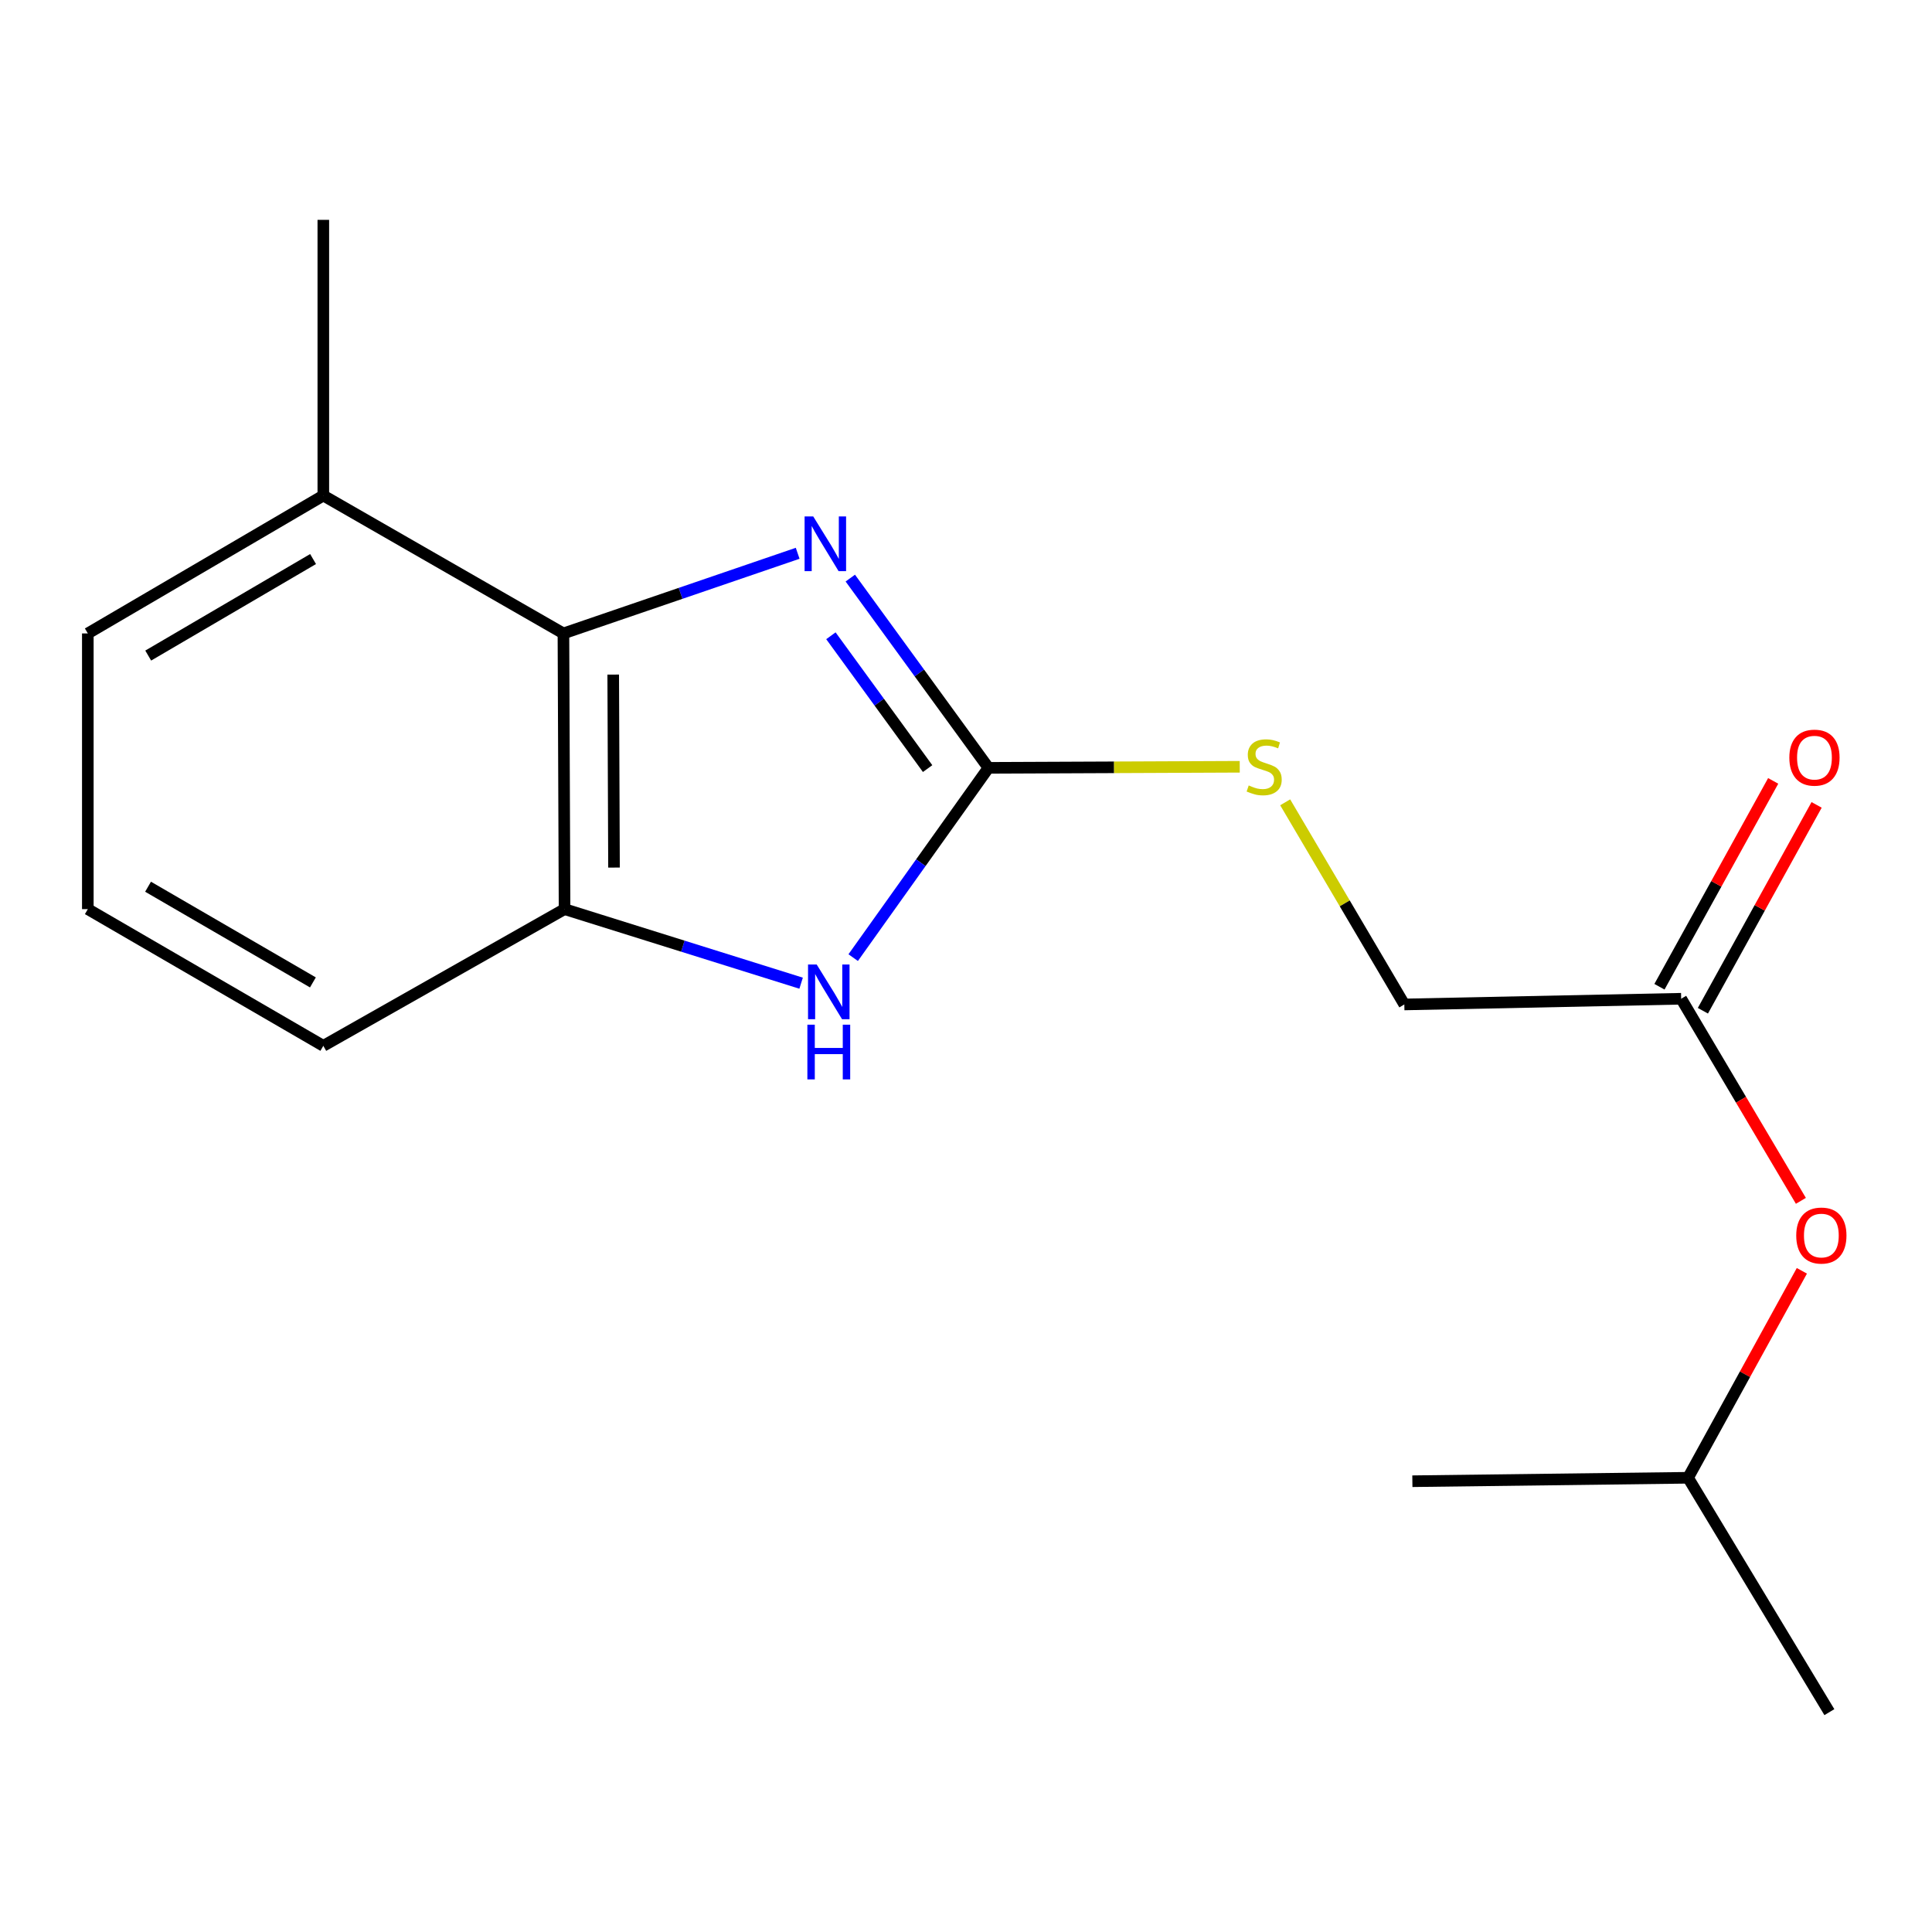 <?xml version='1.0' encoding='iso-8859-1'?>
<svg version='1.1' baseProfile='full'
              xmlns='http://www.w3.org/2000/svg'
                      xmlns:rdkit='http://www.rdkit.org/xml'
                      xmlns:xlink='http://www.w3.org/1999/xlink'
                  xml:space='preserve'
width='1000px' height='1000px' viewBox='0 0 1000 1000'>
<!-- END OF HEADER -->
<rect style='opacity:1.0;fill:#FFFFFF;stroke:none' width='1000' height='1000' x='0' y='0'> </rect>
<path class='bond-0' d='M 440.114,299.224 L 475.867,348.331' style='fill:none;fill-rule:evenodd;stroke:#0000FF;stroke-width:6px;stroke-linecap:butt;stroke-linejoin:miter;stroke-opacity:1' />
<path class='bond-0' d='M 475.867,348.331 L 511.62,397.438' style='fill:none;fill-rule:evenodd;stroke:#000000;stroke-width:6px;stroke-linecap:butt;stroke-linejoin:miter;stroke-opacity:1' />
<path class='bond-0' d='M 430.077,329.073 L 455.104,363.448' style='fill:none;fill-rule:evenodd;stroke:#0000FF;stroke-width:6px;stroke-linecap:butt;stroke-linejoin:miter;stroke-opacity:1' />
<path class='bond-0' d='M 455.104,363.448 L 480.131,397.823' style='fill:none;fill-rule:evenodd;stroke:#000000;stroke-width:6px;stroke-linecap:butt;stroke-linejoin:miter;stroke-opacity:1' />
<path class='bond-2' d='M 412.872,286.379 L 352.25,307.122' style='fill:none;fill-rule:evenodd;stroke:#0000FF;stroke-width:6px;stroke-linecap:butt;stroke-linejoin:miter;stroke-opacity:1' />
<path class='bond-2' d='M 352.25,307.122 L 291.629,327.865' style='fill:none;fill-rule:evenodd;stroke:#000000;stroke-width:6px;stroke-linecap:butt;stroke-linejoin:miter;stroke-opacity:1' />
<path class='bond-1' d='M 511.62,397.438 L 476.614,446.551' style='fill:none;fill-rule:evenodd;stroke:#000000;stroke-width:6px;stroke-linecap:butt;stroke-linejoin:miter;stroke-opacity:1' />
<path class='bond-1' d='M 476.614,446.551 L 441.607,495.664' style='fill:none;fill-rule:evenodd;stroke:#0000FF;stroke-width:6px;stroke-linecap:butt;stroke-linejoin:miter;stroke-opacity:1' />
<path class='bond-4' d='M 511.62,397.438 L 576.653,397.159' style='fill:none;fill-rule:evenodd;stroke:#000000;stroke-width:6px;stroke-linecap:butt;stroke-linejoin:miter;stroke-opacity:1' />
<path class='bond-4' d='M 576.653,397.159 L 641.686,396.879' style='fill:none;fill-rule:evenodd;stroke:#CCCC00;stroke-width:6px;stroke-linecap:butt;stroke-linejoin:miter;stroke-opacity:1' />
<path class='bond-17' d='M 414.655,508.899 L 353.434,489.732' style='fill:none;fill-rule:evenodd;stroke:#0000FF;stroke-width:6px;stroke-linecap:butt;stroke-linejoin:miter;stroke-opacity:1' />
<path class='bond-17' d='M 353.434,489.732 L 292.214,470.564' style='fill:none;fill-rule:evenodd;stroke:#000000;stroke-width:6px;stroke-linecap:butt;stroke-linejoin:miter;stroke-opacity:1' />
<path class='bond-3' d='M 291.629,327.865 L 292.214,470.564' style='fill:none;fill-rule:evenodd;stroke:#000000;stroke-width:6px;stroke-linecap:butt;stroke-linejoin:miter;stroke-opacity:1' />
<path class='bond-3' d='M 317.4,349.165 L 317.809,449.054' style='fill:none;fill-rule:evenodd;stroke:#000000;stroke-width:6px;stroke-linecap:butt;stroke-linejoin:miter;stroke-opacity:1' />
<path class='bond-6' d='M 291.629,327.865 L 167.35,256.494' style='fill:none;fill-rule:evenodd;stroke:#000000;stroke-width:6px;stroke-linecap:butt;stroke-linejoin:miter;stroke-opacity:1' />
<path class='bond-10' d='M 292.214,470.564 L 167.35,541.322' style='fill:none;fill-rule:evenodd;stroke:#000000;stroke-width:6px;stroke-linecap:butt;stroke-linejoin:miter;stroke-opacity:1' />
<path class='bond-9' d='M 665.209,415.276 L 696.042,467.59' style='fill:none;fill-rule:evenodd;stroke:#CCCC00;stroke-width:6px;stroke-linecap:butt;stroke-linejoin:miter;stroke-opacity:1' />
<path class='bond-9' d='M 696.042,467.59 L 726.875,519.905' style='fill:none;fill-rule:evenodd;stroke:#000000;stroke-width:6px;stroke-linecap:butt;stroke-linejoin:miter;stroke-opacity:1' />
<path class='bond-5' d='M 870.173,516.951 L 726.875,519.905' style='fill:none;fill-rule:evenodd;stroke:#000000;stroke-width:6px;stroke-linecap:butt;stroke-linejoin:miter;stroke-opacity:1' />
<path class='bond-7' d='M 881.414,523.161 L 910.846,469.885' style='fill:none;fill-rule:evenodd;stroke:#000000;stroke-width:6px;stroke-linecap:butt;stroke-linejoin:miter;stroke-opacity:1' />
<path class='bond-7' d='M 910.846,469.885 L 940.277,416.61' style='fill:none;fill-rule:evenodd;stroke:#FF0000;stroke-width:6px;stroke-linecap:butt;stroke-linejoin:miter;stroke-opacity:1' />
<path class='bond-7' d='M 858.933,510.741 L 888.365,457.466' style='fill:none;fill-rule:evenodd;stroke:#000000;stroke-width:6px;stroke-linecap:butt;stroke-linejoin:miter;stroke-opacity:1' />
<path class='bond-7' d='M 888.365,457.466 L 917.797,404.19' style='fill:none;fill-rule:evenodd;stroke:#FF0000;stroke-width:6px;stroke-linecap:butt;stroke-linejoin:miter;stroke-opacity:1' />
<path class='bond-8' d='M 870.173,516.951 L 901.155,569.252' style='fill:none;fill-rule:evenodd;stroke:#000000;stroke-width:6px;stroke-linecap:butt;stroke-linejoin:miter;stroke-opacity:1' />
<path class='bond-8' d='M 901.155,569.252 L 932.137,621.553' style='fill:none;fill-rule:evenodd;stroke:#FF0000;stroke-width:6px;stroke-linecap:butt;stroke-linejoin:miter;stroke-opacity:1' />
<path class='bond-13' d='M 167.35,256.494 L 45.455,327.865' style='fill:none;fill-rule:evenodd;stroke:#000000;stroke-width:6px;stroke-linecap:butt;stroke-linejoin:miter;stroke-opacity:1' />
<path class='bond-13' d='M 162.043,289.363 L 76.716,339.323' style='fill:none;fill-rule:evenodd;stroke:#000000;stroke-width:6px;stroke-linecap:butt;stroke-linejoin:miter;stroke-opacity:1' />
<path class='bond-14' d='M 167.35,256.494 L 167.35,113.795' style='fill:none;fill-rule:evenodd;stroke:#000000;stroke-width:6px;stroke-linecap:butt;stroke-linejoin:miter;stroke-opacity:1' />
<path class='bond-12' d='M 932.644,657.771 L 903.192,711.333' style='fill:none;fill-rule:evenodd;stroke:#FF0000;stroke-width:6px;stroke-linecap:butt;stroke-linejoin:miter;stroke-opacity:1' />
<path class='bond-12' d='M 903.192,711.333 L 873.74,764.895' style='fill:none;fill-rule:evenodd;stroke:#000000;stroke-width:6px;stroke-linecap:butt;stroke-linejoin:miter;stroke-opacity:1' />
<path class='bond-18' d='M 167.35,541.322 L 45.455,470.564' style='fill:none;fill-rule:evenodd;stroke:#000000;stroke-width:6px;stroke-linecap:butt;stroke-linejoin:miter;stroke-opacity:1' />
<path class='bond-18' d='M 161.96,508.496 L 76.633,458.965' style='fill:none;fill-rule:evenodd;stroke:#000000;stroke-width:6px;stroke-linecap:butt;stroke-linejoin:miter;stroke-opacity:1' />
<path class='bond-11' d='M 45.455,470.564 L 45.455,327.865' style='fill:none;fill-rule:evenodd;stroke:#000000;stroke-width:6px;stroke-linecap:butt;stroke-linejoin:miter;stroke-opacity:1' />
<path class='bond-15' d='M 873.74,764.895 L 946.881,886.205' style='fill:none;fill-rule:evenodd;stroke:#000000;stroke-width:6px;stroke-linecap:butt;stroke-linejoin:miter;stroke-opacity:1' />
<path class='bond-16' d='M 873.74,764.895 L 731.041,766.678' style='fill:none;fill-rule:evenodd;stroke:#000000;stroke-width:6px;stroke-linecap:butt;stroke-linejoin:miter;stroke-opacity:1' />
<path  class='atom-0' d='M 420.934 267.318
L 430.214 282.318
Q 431.134 283.798, 432.614 286.478
Q 434.094 289.158, 434.174 289.318
L 434.174 267.318
L 437.934 267.318
L 437.934 295.638
L 434.054 295.638
L 424.094 279.238
Q 422.934 277.318, 421.694 275.118
Q 420.494 272.918, 420.134 272.238
L 420.134 295.638
L 416.454 295.638
L 416.454 267.318
L 420.934 267.318
' fill='#0000FF'/>
<path  class='atom-2' d='M 422.717 499.224
L 431.997 514.224
Q 432.917 515.704, 434.397 518.384
Q 435.877 521.064, 435.957 521.224
L 435.957 499.224
L 439.717 499.224
L 439.717 527.544
L 435.837 527.544
L 425.877 511.144
Q 424.717 509.224, 423.477 507.024
Q 422.277 504.824, 421.917 504.144
L 421.917 527.544
L 418.237 527.544
L 418.237 499.224
L 422.717 499.224
' fill='#0000FF'/>
<path  class='atom-2' d='M 417.897 530.376
L 421.737 530.376
L 421.737 542.416
L 436.217 542.416
L 436.217 530.376
L 440.057 530.376
L 440.057 558.696
L 436.217 558.696
L 436.217 545.616
L 421.737 545.616
L 421.737 558.696
L 417.897 558.696
L 417.897 530.376
' fill='#0000FF'/>
<path  class='atom-5' d='M 646.334 406.545
Q 646.654 406.665, 647.974 407.225
Q 649.294 407.785, 650.734 408.145
Q 652.214 408.465, 653.654 408.465
Q 656.334 408.465, 657.894 407.185
Q 659.454 405.865, 659.454 403.585
Q 659.454 402.025, 658.654 401.065
Q 657.894 400.105, 656.694 399.585
Q 655.494 399.065, 653.494 398.465
Q 650.974 397.705, 649.454 396.985
Q 647.974 396.265, 646.894 394.745
Q 645.854 393.225, 645.854 390.665
Q 645.854 387.105, 648.254 384.905
Q 650.694 382.705, 655.494 382.705
Q 658.774 382.705, 662.494 384.265
L 661.574 387.345
Q 658.174 385.945, 655.614 385.945
Q 652.854 385.945, 651.334 387.105
Q 649.814 388.225, 649.854 390.185
Q 649.854 391.705, 650.614 392.625
Q 651.414 393.545, 652.534 394.065
Q 653.694 394.585, 655.614 395.185
Q 658.174 395.985, 659.694 396.785
Q 661.214 397.585, 662.294 399.225
Q 663.414 400.825, 663.414 403.585
Q 663.414 407.505, 660.774 409.625
Q 658.174 411.705, 653.814 411.705
Q 651.294 411.705, 649.374 411.145
Q 647.494 410.625, 645.254 409.705
L 646.334 406.545
' fill='#CCCC00'/>
<path  class='atom-8' d='M 926.161 392.153
Q 926.161 385.353, 929.521 381.553
Q 932.881 377.753, 939.161 377.753
Q 945.441 377.753, 948.801 381.553
Q 952.161 385.353, 952.161 392.153
Q 952.161 399.033, 948.761 402.953
Q 945.361 406.833, 939.161 406.833
Q 932.921 406.833, 929.521 402.953
Q 926.161 399.073, 926.161 392.153
M 939.161 403.633
Q 943.481 403.633, 945.801 400.753
Q 948.161 397.833, 948.161 392.153
Q 948.161 386.593, 945.801 383.793
Q 943.481 380.953, 939.161 380.953
Q 934.841 380.953, 932.481 383.753
Q 930.161 386.553, 930.161 392.153
Q 930.161 397.873, 932.481 400.753
Q 934.841 403.633, 939.161 403.633
' fill='#FF0000'/>
<path  class='atom-9' d='M 929.729 639.512
Q 929.729 632.712, 933.089 628.912
Q 936.449 625.112, 942.729 625.112
Q 949.009 625.112, 952.369 628.912
Q 955.729 632.712, 955.729 639.512
Q 955.729 646.392, 952.329 650.312
Q 948.929 654.192, 942.729 654.192
Q 936.489 654.192, 933.089 650.312
Q 929.729 646.432, 929.729 639.512
M 942.729 650.992
Q 947.049 650.992, 949.369 648.112
Q 951.729 645.192, 951.729 639.512
Q 951.729 633.952, 949.369 631.152
Q 947.049 628.312, 942.729 628.312
Q 938.409 628.312, 936.049 631.112
Q 933.729 633.912, 933.729 639.512
Q 933.729 645.232, 936.049 648.112
Q 938.409 650.992, 942.729 650.992
' fill='#FF0000'/>
</svg>
